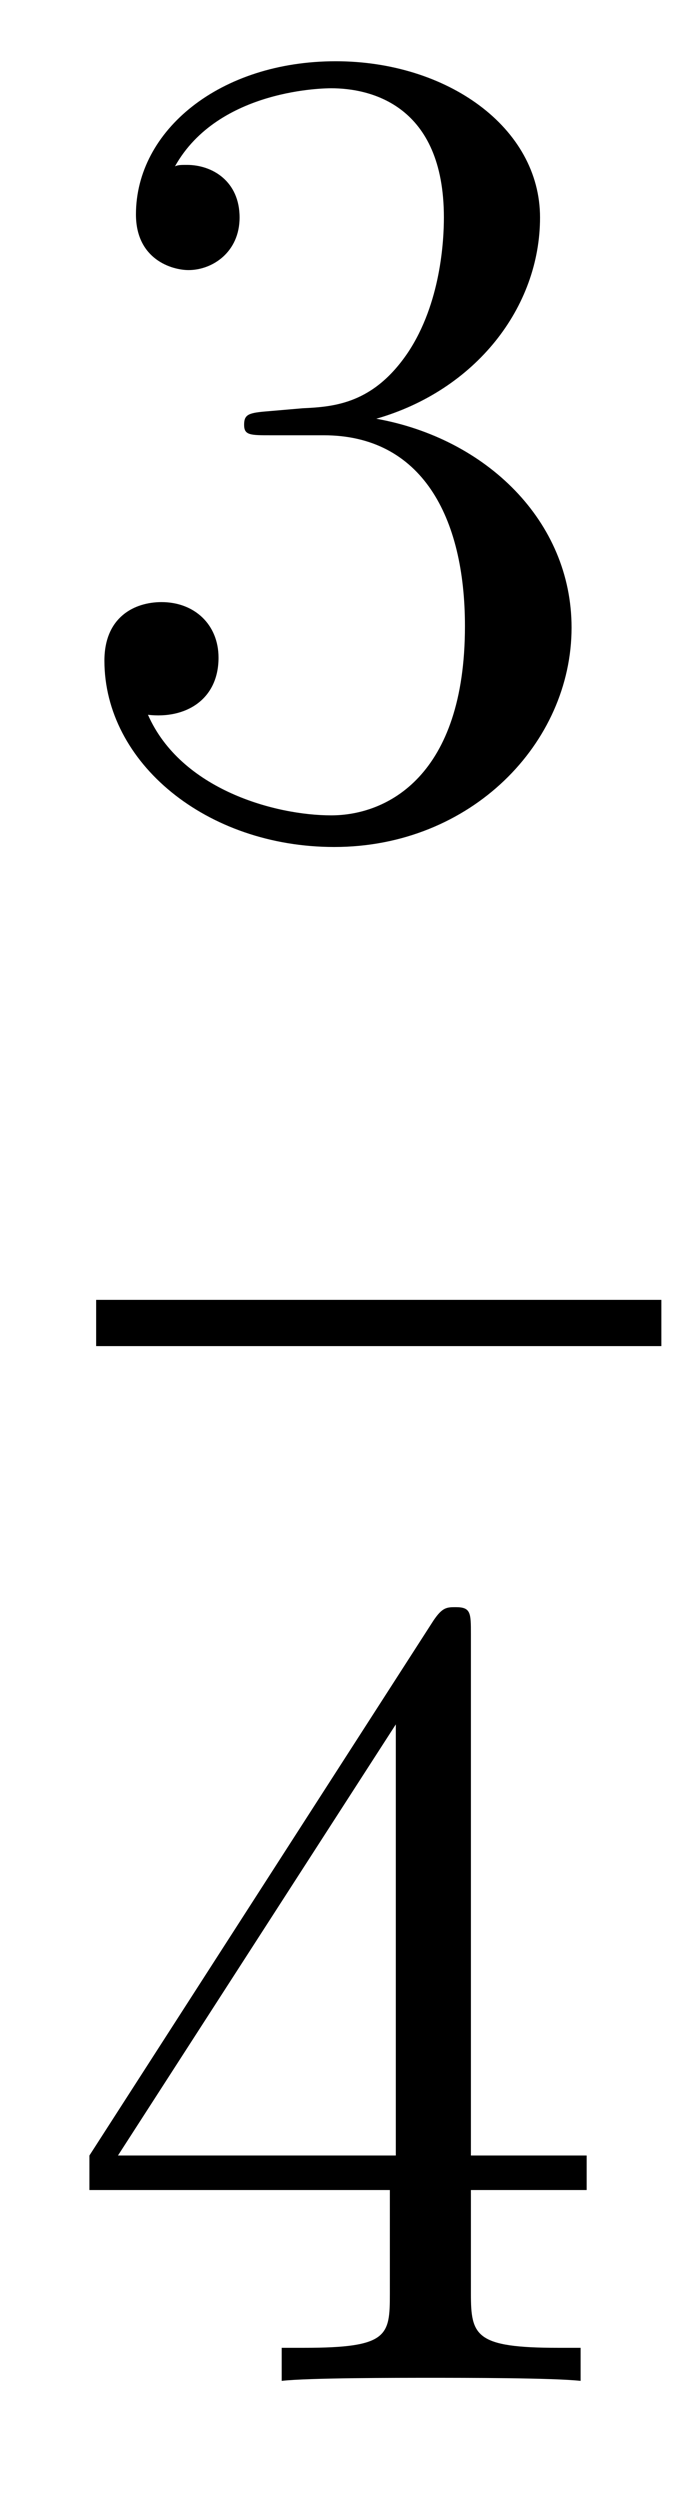 <?xml version='1.0'?>
<!-- This file was generated by dvisvgm 1.9.2 -->
<svg height='26pt' version='1.1' viewBox='0 -26 7 26' width='7pt' xmlns='http://www.w3.org/2000/svg' xmlns:xlink='http://www.w3.org/1999/xlink'>
<g id='page1'>
<g transform='matrix(1 0 0 1 -129 641)'>
<path d='M131.789 -662.723C131.586 -662.707 131.539 -662.691 131.539 -662.582C131.539 -662.473 131.602 -662.473 131.82 -662.473H132.367C133.383 -662.473 133.836 -661.629 133.836 -660.488C133.836 -658.926 133.023 -658.52 132.445 -658.52C131.867 -658.52 130.883 -658.785 130.539 -659.566C130.93 -659.52 131.273 -659.723 131.273 -660.16C131.273 -660.504 131.023 -660.738 130.68 -660.738C130.398 -660.738 130.086 -660.582 130.086 -660.129C130.086 -659.066 131.148 -658.191 132.477 -658.191C133.898 -658.191 134.945 -659.27 134.945 -660.473C134.945 -661.582 134.055 -662.441 132.914 -662.645C133.945 -662.941 134.617 -663.801 134.617 -664.738C134.617 -665.676 133.648 -666.363 132.492 -666.363C131.289 -666.363 130.414 -665.645 130.414 -664.77C130.414 -664.301 130.789 -664.191 130.961 -664.191C131.211 -664.191 131.492 -664.379 131.492 -664.738C131.492 -665.113 131.211 -665.285 130.945 -665.285C130.883 -665.285 130.852 -665.285 130.82 -665.27C131.273 -666.082 132.398 -666.082 132.445 -666.082C132.852 -666.082 133.617 -665.91 133.617 -664.738C133.617 -664.504 133.586 -663.848 133.242 -663.332C132.883 -662.801 132.477 -662.769 132.148 -662.754L131.789 -662.723ZM135.48 -658.441' fill-rule='evenodd'/>
<path d='M130 -653H135.879V-653.481H130'/>
<path d='M133.898 -650.004C133.898 -650.223 133.898 -650.285 133.742 -650.285C133.648 -650.285 133.602 -650.285 133.508 -650.145L129.93 -644.582V-644.223H133.055V-643.145C133.055 -642.707 133.039 -642.582 132.164 -642.582H131.93V-642.238C132.195 -642.27 133.148 -642.27 133.477 -642.27C133.805 -642.27 134.758 -642.27 135.039 -642.238V-642.582H134.805C133.945 -642.582 133.898 -642.707 133.898 -643.145V-644.223H135.102V-644.582H133.898V-650.004ZM133.117 -649.066V-644.582H130.227L133.117 -649.066ZM135.48 -642.238' fill-rule='evenodd'/>
</g>
</g>
</svg>
